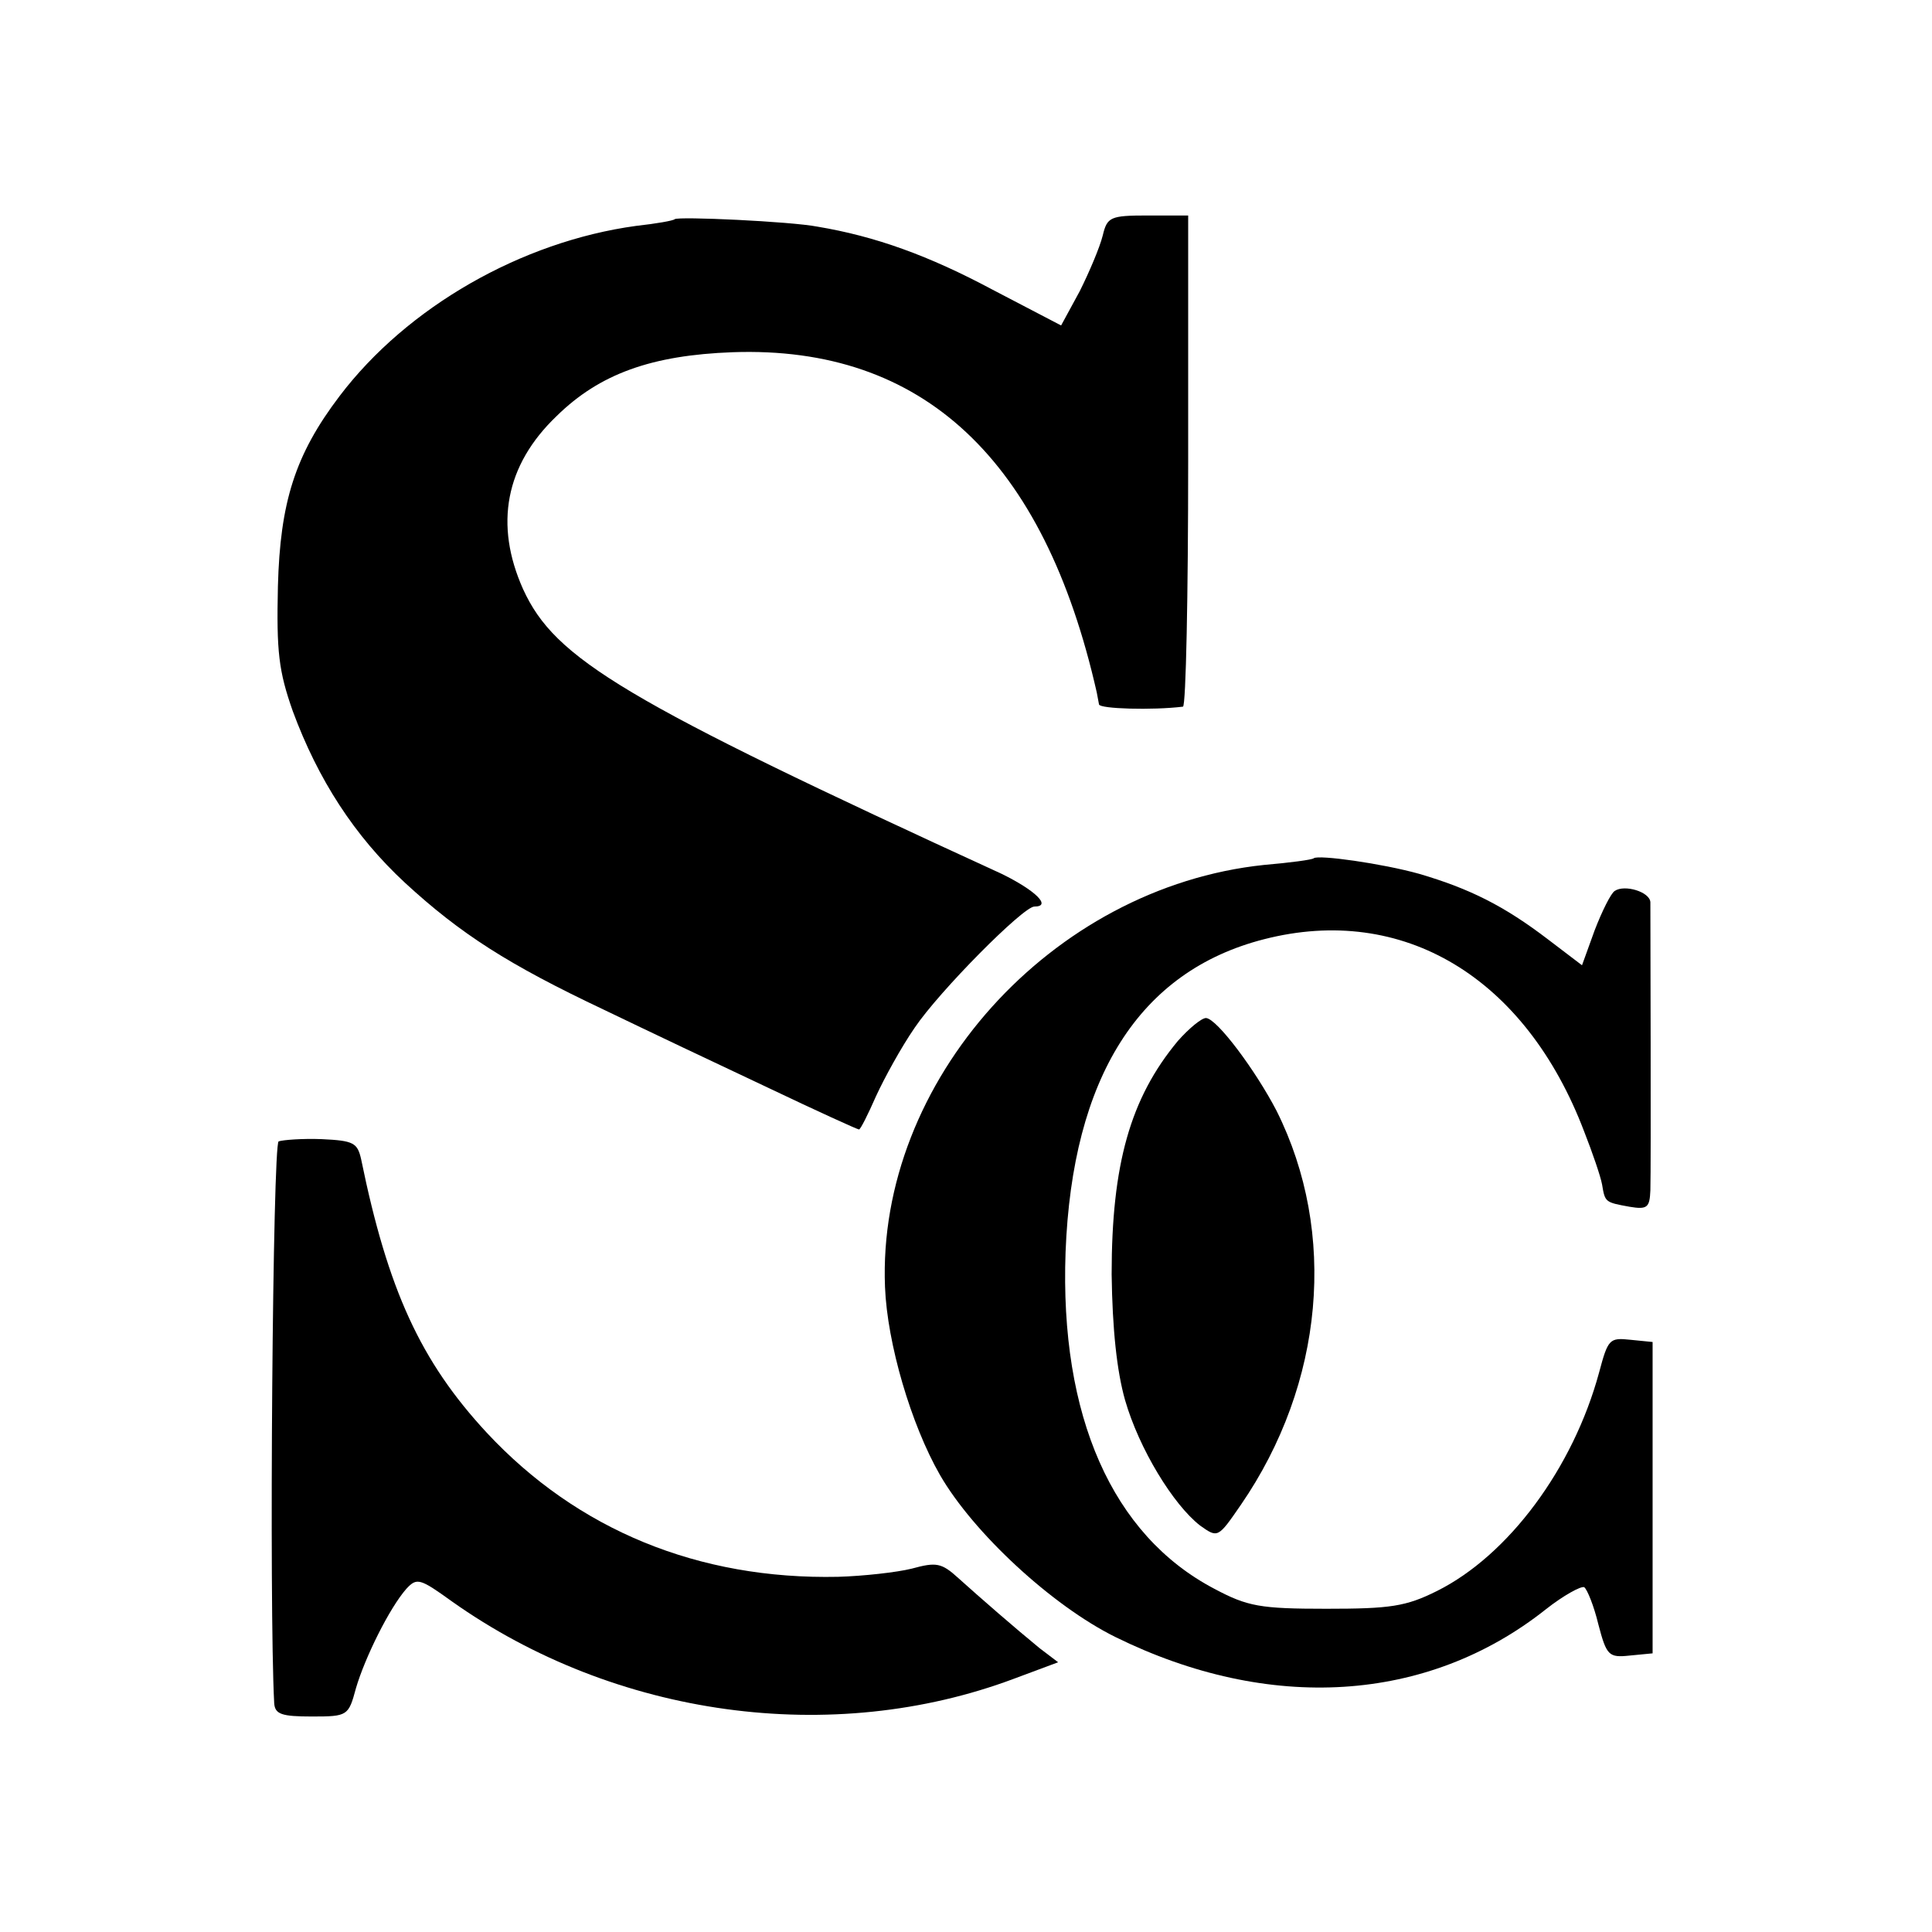 <?xml version="1.0" standalone="no"?>
<!DOCTYPE svg PUBLIC "-//W3C//DTD SVG 20010904//EN"
 "http://www.w3.org/TR/2001/REC-SVG-20010904/DTD/svg10.dtd">
<svg version="1.0" xmlns="http://www.w3.org/2000/svg"
 width="260pt" height="260pt" viewBox="0 0 260 260"
 preserveAspectRatio="xMidYMid meet">
<g transform="translate(0,260) scale(0.1,-0.1)"
fill="#000000" stroke="none">
<path d="M908 2305 c-2 -2 -25 -6 -52 -9 -154 -21 -308 -109 -399 -229 -60
-79 -80 -143 -83 -256 -2 -88 1 -114 20 -168 34 -92 83 -168 151 -231 75 -69
139 -110 268 -171 56 -27 155 -74 221 -105 65 -31 120 -56 122 -56 2 0 12 20
23 45 11 24 34 66 52 92 33 49 146 163 161 163 24 0 1 22 -44 44 -510 234
-601 289 -644 383 -39 87 -24 167 45 233 58 57 128 82 237 86 256 9 419 -144
490 -458 1 -5 2 -11 3 -16 1 -6 72 -8 113 -3 4 1 7 150 7 331 l0 330 -54 0
c-51 0 -55 -2 -61 -27 -4 -16 -18 -49 -31 -75 l-25 -46 -92 48 c-86 46 -158
72 -236 85 -36 7 -188 14 -192 10z"/>
<path d="M1768 1445 c-2 -2 -32 -6 -67 -9 -286 -30 -521 -291 -510 -568 3 -76
35 -185 74 -253 45 -78 151 -176 236 -218 207 -102 420 -89 579 37 24 19 48
32 52 30 4 -3 13 -25 19 -50 11 -42 14 -45 42 -42 l31 3 0 209 0 210 -30 3
c-28 3 -30 1 -42 -44 -35 -129 -122 -246 -218 -294 -42 -21 -63 -24 -149 -24
-89 0 -106 3 -151 27 -137 72 -208 232 -200 453 9 235 99 378 267 421 187 48
352 -51 431 -259 11 -28 22 -60 24 -71 4 -24 4 -24 37 -30 24 -4 27 -1 28 22
1 30 0 371 0 388 -1 14 -35 24 -48 15 -5 -3 -17 -27 -27 -53 l-17 -47 -46 35
c-59 45 -105 68 -173 88 -50 14 -136 26 -142 21z"/>
<path d="M1585 1199 c-64 -77 -89 -166 -89 -314 1 -74 7 -130 18 -169 19 -66
65 -141 101 -169 24 -17 24 -17 55 28 112 163 130 366 48 530 -28 54 -80 124
-95 125 -6 0 -23 -14 -38 -31z"/>
<path d="M375 1064 c-8 -3 -13 -625 -6 -756 1 -15 10 -18 51 -18 48 0 49 1 59
38 12 41 45 108 68 134 14 15 18 14 61 -17 220 -156 512 -196 757 -104 l59 22
-25 19 c-33 27 -79 67 -109 94 -23 21 -30 22 -63 13 -20 -5 -65 -10 -99 -11
-188 -4 -351 63 -473 194 -89 96 -133 192 -169 368 -5 22 -10 25 -53 27 -26 1
-52 -1 -58 -3z"/>
</g>
</svg>

